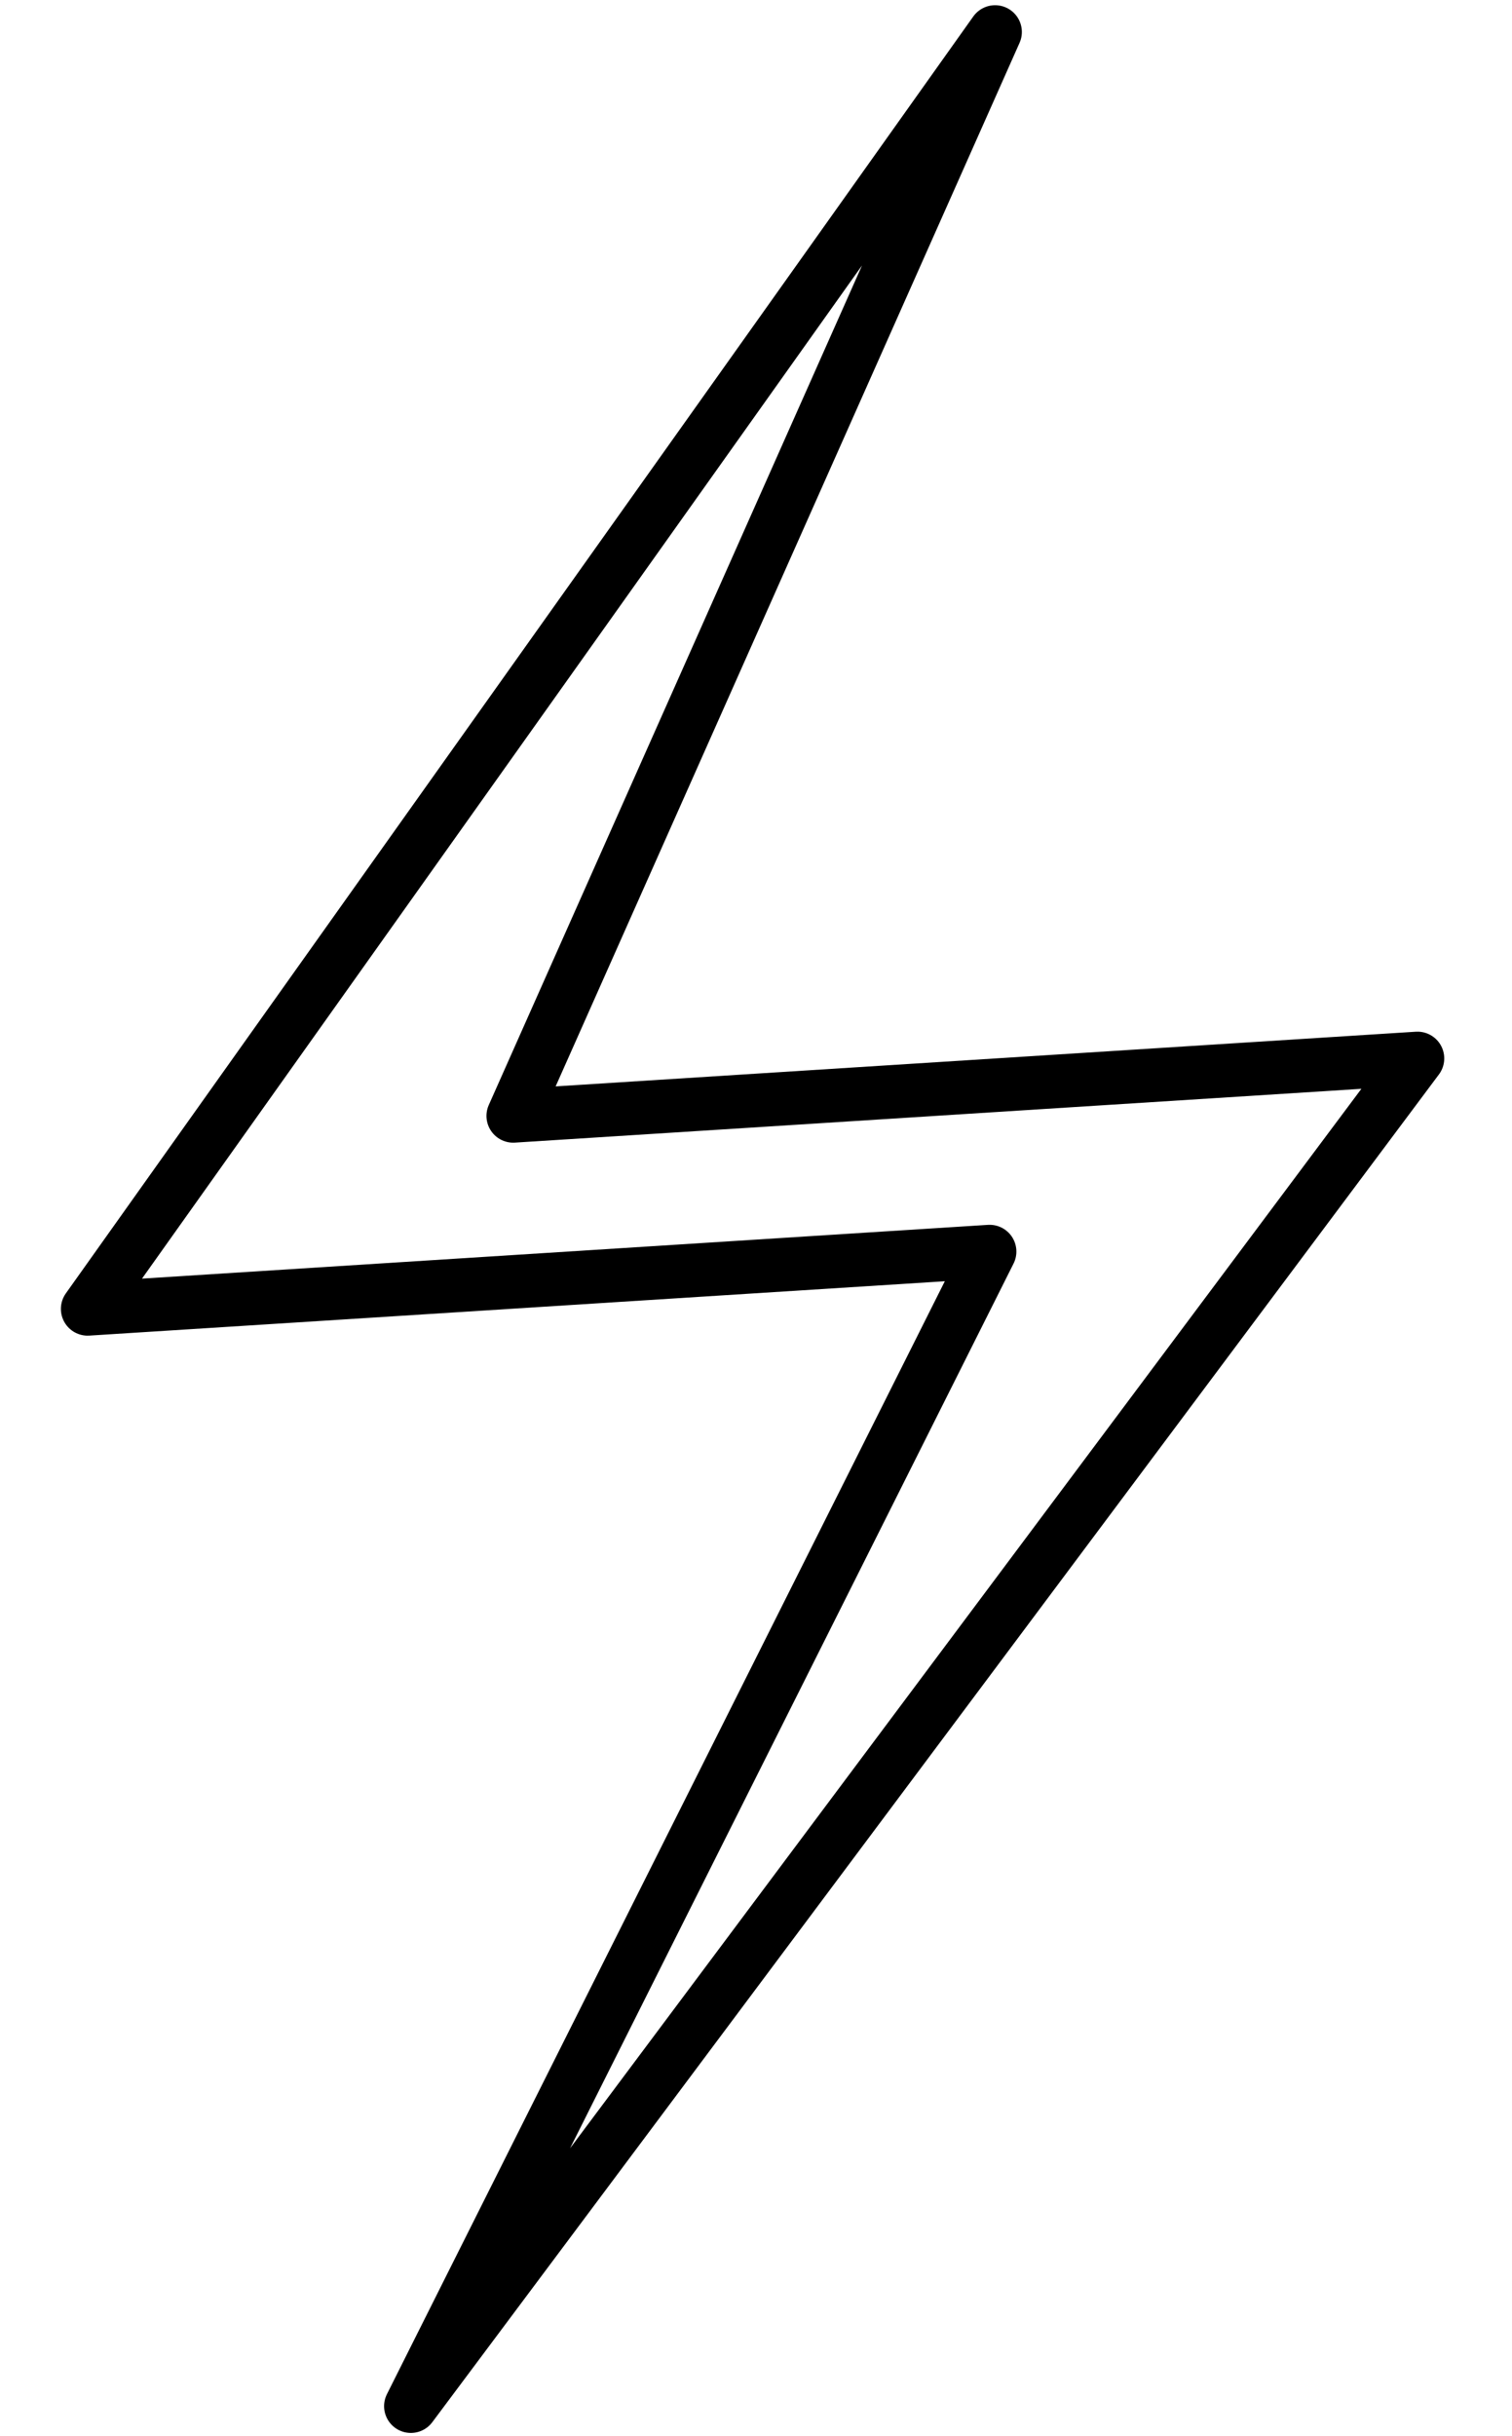 <?xml version="1.0" encoding="UTF-8"?> <svg xmlns="http://www.w3.org/2000/svg" width="113" height="182" viewBox="0 0 113 182" fill="none"> <path d="M6.551 97.802L74.369 2.39L38.356 83.382L105.936 79.087L30.705 179.792L73.96 93.519L6.551 97.802Z" stroke="black" stroke-width="4" stroke-linecap="round" stroke-linejoin="round"></path> </svg> 